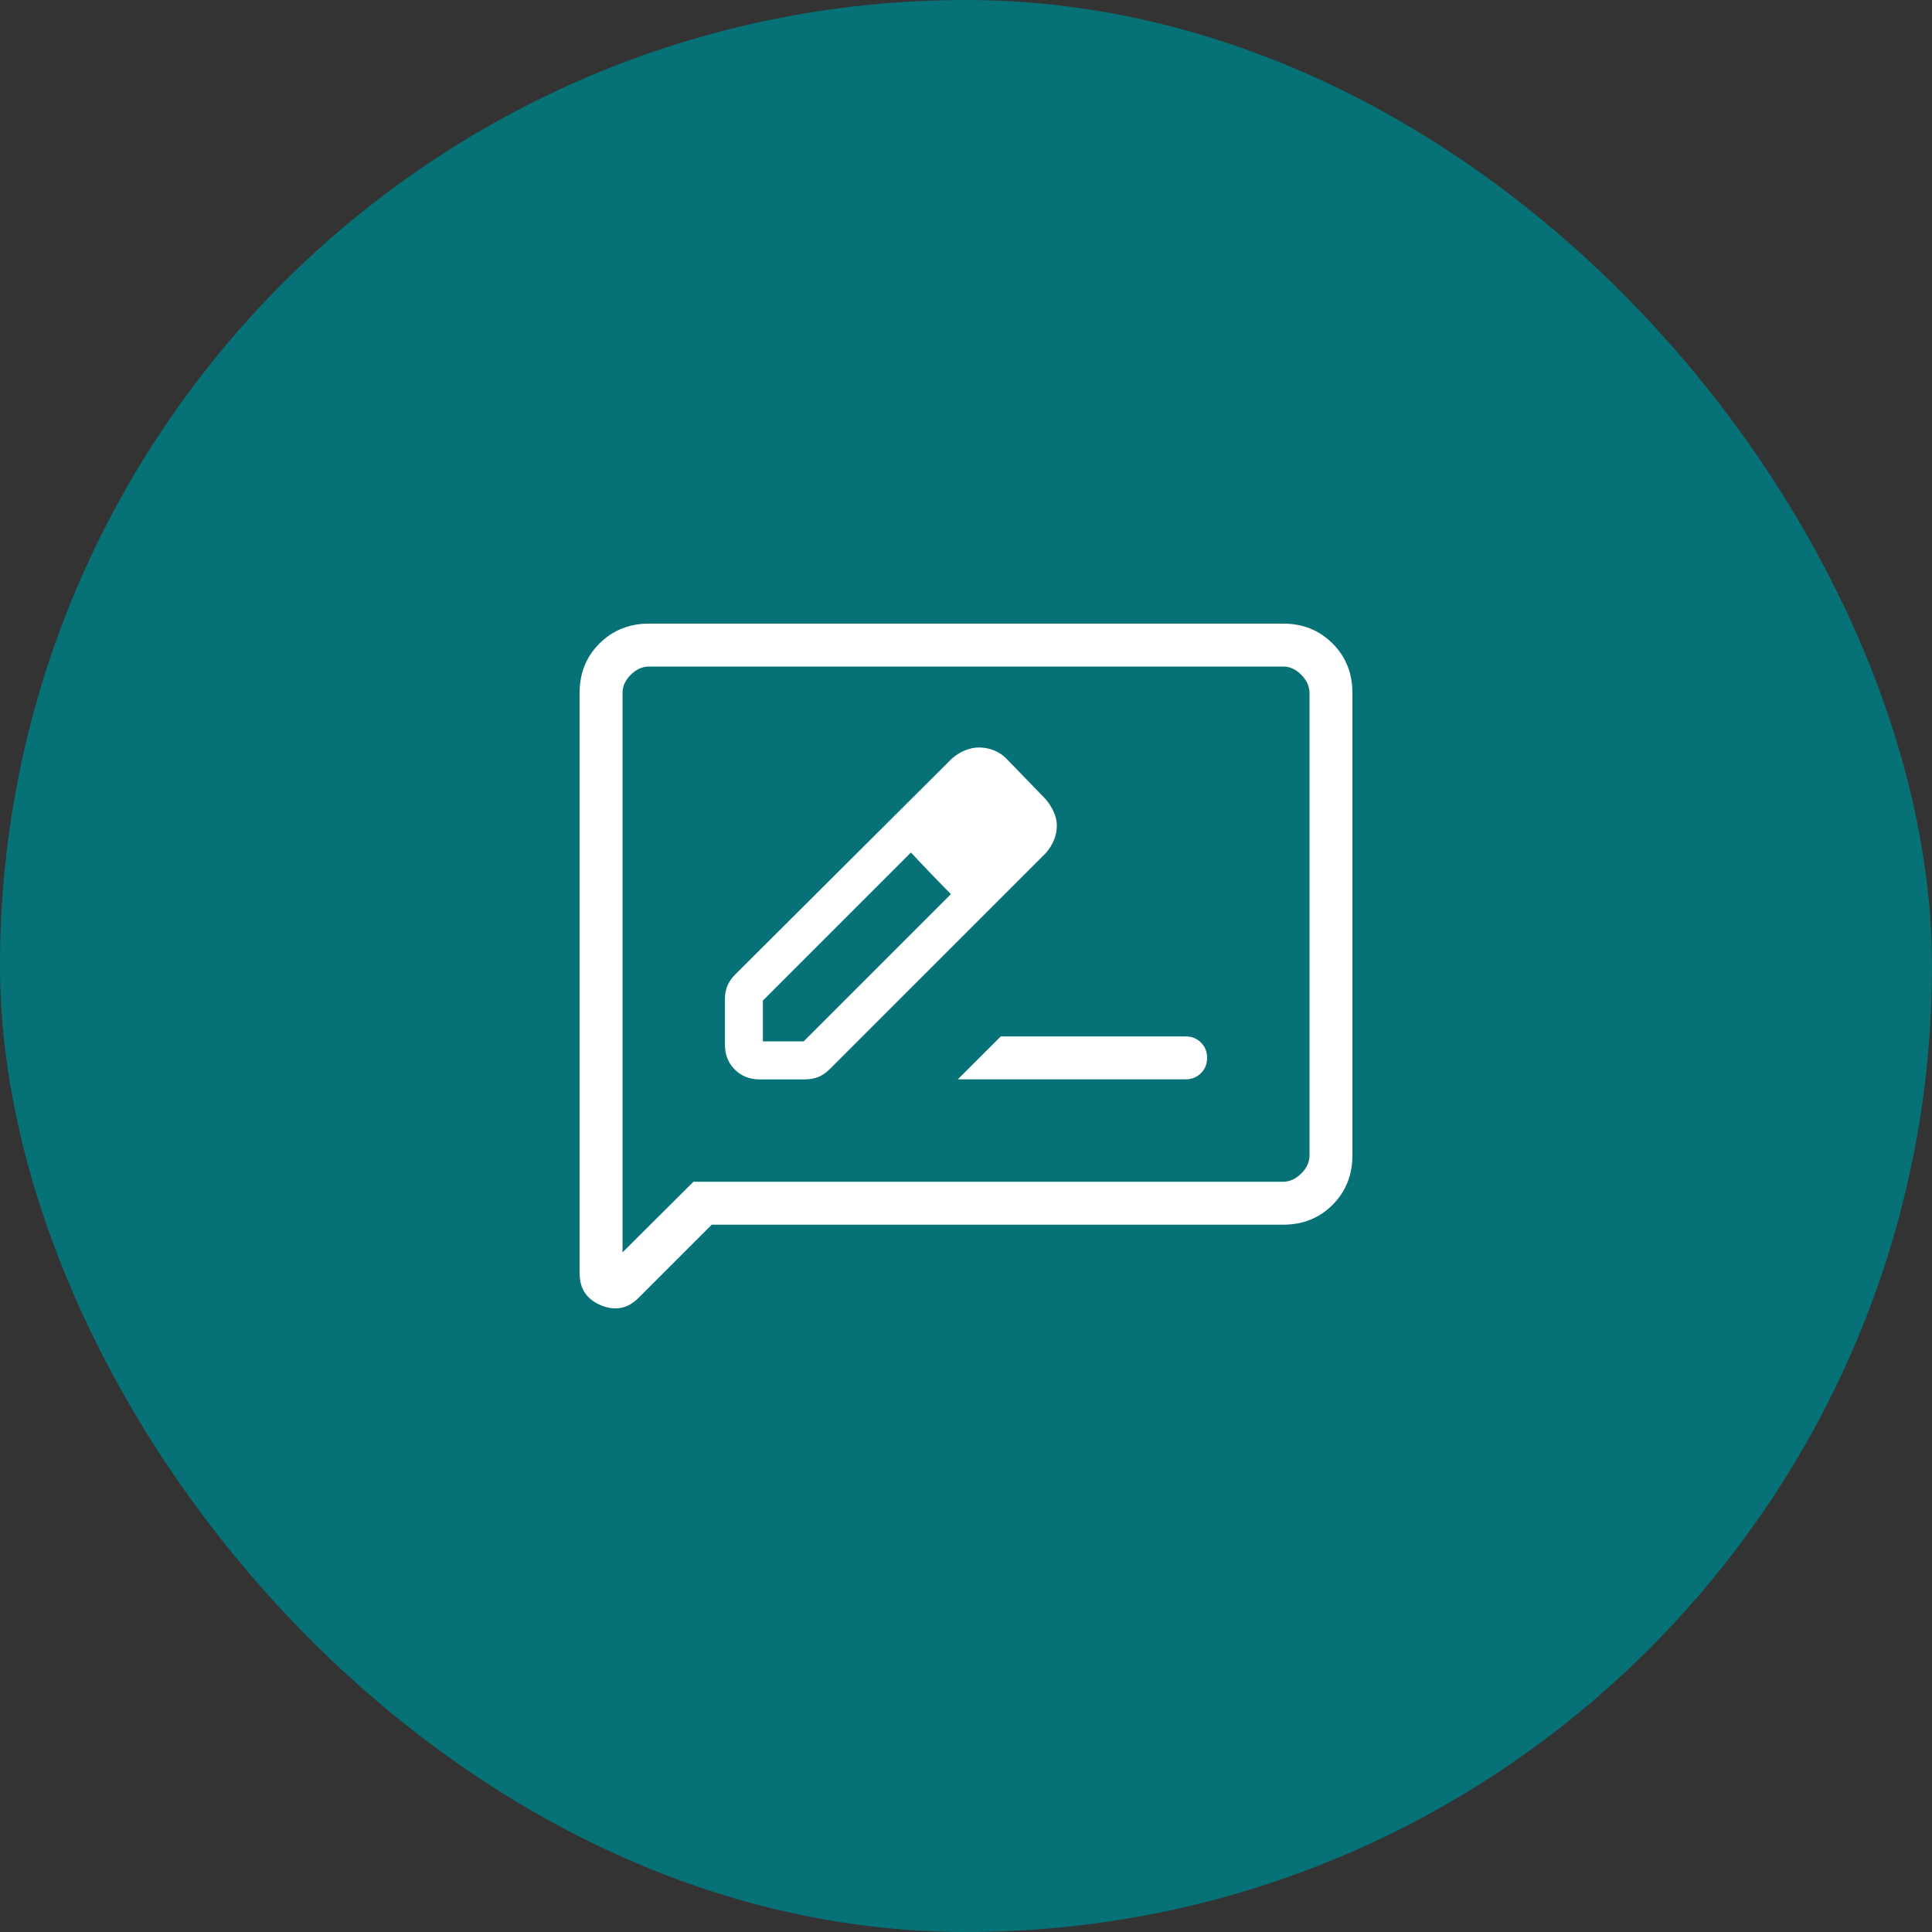 <?xml version="1.0" encoding="UTF-8"?>
<svg xmlns="http://www.w3.org/2000/svg" width="45" height="45" viewBox="0 0 45 45" fill="none">
  <rect x="0" y="0" width="45" height="45" fill="#333333" stroke="none"/>
  <rect width="45" height="45" rx="22.5" fill="#067176"></rect>
  <path d="M17.692 25.141H18.76C18.867 25.141 18.967 25.122 19.06 25.085C19.153 25.048 19.243 24.985 19.33 24.898L24.358 19.871C24.444 19.772 24.508 19.669 24.551 19.561C24.594 19.453 24.615 19.346 24.616 19.239C24.617 19.132 24.594 19.027 24.548 18.922C24.503 18.818 24.44 18.716 24.358 18.617L23.438 17.667C23.353 17.581 23.254 17.517 23.141 17.474C23.028 17.431 22.916 17.41 22.806 17.41C22.699 17.41 22.592 17.431 22.484 17.474C22.376 17.517 22.272 17.581 22.173 17.667L17.127 22.695C17.04 22.782 16.978 22.872 16.941 22.965C16.904 23.058 16.885 23.159 16.885 23.267V24.334C16.885 24.566 16.962 24.759 17.115 24.912C17.268 25.065 17.461 25.141 17.692 25.141ZM17.769 24.255V23.305L21.217 19.857L21.679 20.345L22.148 20.826L18.719 24.255H17.769ZM21.679 20.345L22.148 20.826L21.218 19.856L21.679 20.345ZM22.309 25.14H27.616C27.758 25.14 27.877 25.092 27.972 24.996C28.068 24.901 28.116 24.782 28.116 24.64C28.116 24.497 28.068 24.378 27.972 24.283C27.877 24.188 27.758 24.14 27.615 24.14H23.31L22.309 25.14ZM16.578 28.525L14.874 30.229C14.621 30.482 14.329 30.54 13.998 30.403C13.667 30.266 13.501 30.018 13.5 29.658V16.141C13.5 15.68 13.654 15.296 13.963 14.988C14.272 14.68 14.656 14.526 15.116 14.525H29.885C30.345 14.525 30.729 14.679 31.038 14.988C31.347 15.297 31.501 15.681 31.5 16.141V26.91C31.5 27.37 31.346 27.754 31.038 28.063C30.73 28.372 30.346 28.526 29.885 28.525H16.578ZM16.151 27.525H29.886C30.039 27.525 30.18 27.461 30.309 27.333C30.438 27.205 30.502 27.064 30.501 26.91V16.14C30.501 15.987 30.437 15.846 30.309 15.717C30.181 15.588 30.04 15.524 29.885 15.525H15.115C14.962 15.525 14.821 15.589 14.692 15.717C14.563 15.845 14.499 15.986 14.5 16.14V29.17L16.151 27.525Z" fill="white"></path>
</svg>
